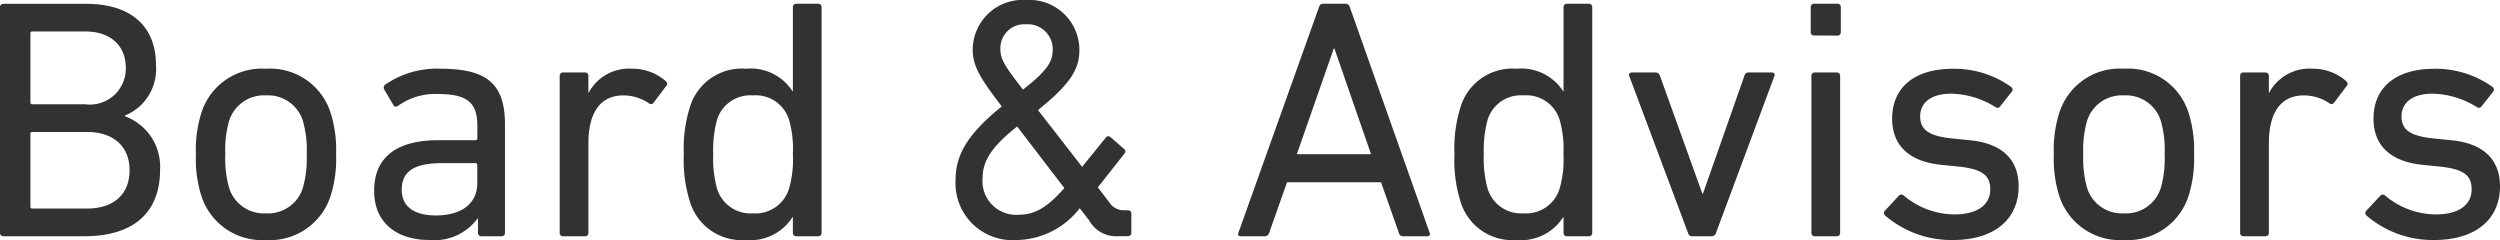 <svg xmlns="http://www.w3.org/2000/svg" width="168.176" height="16.146" viewBox="0 0 168.176 16.146">
  <path id="board" d="M1.932-.23a.217.217,0,0,0,.23.23H7.59C10.856,0,12.7-1.541,12.7-4.462a3.609,3.609,0,0,0-2.369-3.611v-.046a3.368,3.368,0,0,0,2.093-3.4c0-2.507-1.564-4.117-4.715-4.117H2.162a.217.217,0,0,0-.23.23ZM4.117-8.878a.122.122,0,0,1-.138-.138v-4.623a.122.122,0,0,1,.138-.138H7.659c1.725,0,2.737.966,2.737,2.461A2.421,2.421,0,0,1,7.659-8.878ZM3.979-2V-6.877a.122.122,0,0,1,.138-.138H7.774c1.863,0,2.875,1.035,2.875,2.576,0,1.564-1.012,2.576-2.875,2.576H4.117A.122.122,0,0,1,3.979-2ZM19.826.253a4.284,4.284,0,0,0,4.347-2.967,8.272,8.272,0,0,0,.368-2.806A8.214,8.214,0,0,0,24.173-8.3a4.257,4.257,0,0,0-4.347-2.967A4.257,4.257,0,0,0,15.479-8.3a8.214,8.214,0,0,0-.368,2.783,8.272,8.272,0,0,0,.368,2.806A4.284,4.284,0,0,0,19.826.253Zm0-1.794a2.45,2.45,0,0,1-2.484-1.725,7.216,7.216,0,0,1-.253-2.254,7.055,7.055,0,0,1,.253-2.231,2.45,2.45,0,0,1,2.484-1.725A2.45,2.45,0,0,1,22.31-7.751a7.055,7.055,0,0,1,.253,2.231,7.217,7.217,0,0,1-.253,2.254A2.45,2.45,0,0,1,19.826-1.541ZM35.673,0a.217.217,0,0,0,.23-.23V-7.521c0-2.714-1.2-3.749-4.324-3.749a6.111,6.111,0,0,0-3.749,1.081.243.243,0,0,0-.046.322l.621,1.058c.069.115.207.115.322.023A4.283,4.283,0,0,1,31.4-9.568c2.047,0,2.645.644,2.645,2.162V-6.6a.122.122,0,0,1-.138.138H31.4c-2.691,0-4.3,1.081-4.3,3.4,0,2.231,1.61,3.312,3.7,3.312A3.612,3.612,0,0,0,34.063-1.2h.023V-.23a.217.217,0,0,0,.23.23ZM31.257-1.4c-1.472,0-2.3-.6-2.3-1.725,0-1.242.828-1.794,2.737-1.794H33.9a.122.122,0,0,1,.138.138v1.219C34.04-2.208,32.982-1.4,31.257-1.4ZM41.285,0a.217.217,0,0,0,.23-.23V-6.256c0-1.909.69-3.22,2.369-3.22a3.1,3.1,0,0,1,1.7.529.208.208,0,0,0,.322-.046l.851-1.127c.092-.115.069-.207-.046-.322a3.385,3.385,0,0,0-2.254-.828,3.069,3.069,0,0,0-2.921,1.61h-.023v-1.127a.217.217,0,0,0-.23-.23H39.813a.217.217,0,0,0-.23.23V-.23a.217.217,0,0,0,.23.23ZM56.971,0a.217.217,0,0,0,.23-.23V-15.41a.217.217,0,0,0-.23-.23H55.5a.217.217,0,0,0-.23.23v5.658h-.023a3.342,3.342,0,0,0-3.128-1.518,3.641,3.641,0,0,0-3.795,2.645,9.11,9.11,0,0,0-.391,3.105,9.171,9.171,0,0,0,.391,3.128A3.641,3.641,0,0,0,52.118.253a3.353,3.353,0,0,0,3.128-1.541h.023V-.23A.217.217,0,0,0,55.5,0ZM52.578-1.541A2.357,2.357,0,0,1,50.163-3.22a7.642,7.642,0,0,1-.253-2.3,7.84,7.84,0,0,1,.253-2.3,2.339,2.339,0,0,1,2.415-1.656A2.341,2.341,0,0,1,55.016-7.82a7.17,7.17,0,0,1,.253,2.3,7.079,7.079,0,0,1-.253,2.3A2.359,2.359,0,0,1,52.578-1.541Zm13.639-2.3A3.833,3.833,0,0,0,70.334.253a5.46,5.46,0,0,0,4.232-2.139l.621.8a2.079,2.079,0,0,0,2,1.081h.621a.217.217,0,0,0,.23-.23V-1.518a.217.217,0,0,0-.23-.23h-.345a1.151,1.151,0,0,1-.92-.552l-.759-.989,1.794-2.277a.208.208,0,0,0-.046-.322l-.9-.782a.208.208,0,0,0-.322.046L74.727-4.669,71.76-8.487c2.07-1.679,2.783-2.668,2.783-4.048a3.365,3.365,0,0,0-3.588-3.358,3.364,3.364,0,0,0-3.588,3.358c0,1.127.575,2,1.955,3.8C67.16-6.992,66.217-5.566,66.217-3.841Zm4.531-6.026c-1.173-1.518-1.518-2.024-1.518-2.691a1.611,1.611,0,0,1,1.725-1.7,1.676,1.676,0,0,1,1.794,1.679C72.749-11.822,72.5-11.224,70.748-9.867ZM68.034-3.956c0-1.15.69-2.139,2.323-3.427l3.174,4.14C72.4-1.955,71.553-1.449,70.472-1.449A2.268,2.268,0,0,1,68.034-3.956ZM85.238-.23A.157.157,0,0,0,85.4,0h1.61a.31.31,0,0,0,.3-.23l1.2-3.4h6.325l1.2,3.4a.277.277,0,0,0,.3.23h1.61a.157.157,0,0,0,.161-.23L92.736-15.41a.3.3,0,0,0-.3-.23h-1.5c-.161,0-.23.092-.276.23Zm3.933-5.29,2.484-7.107H91.7L94.162-5.52ZM108.813,0a.217.217,0,0,0,.23-.23V-15.41a.217.217,0,0,0-.23-.23h-1.472a.217.217,0,0,0-.23.23v5.658h-.023a3.342,3.342,0,0,0-3.128-1.518,3.641,3.641,0,0,0-3.795,2.645,9.11,9.11,0,0,0-.391,3.105,9.171,9.171,0,0,0,.391,3.128A3.641,3.641,0,0,0,103.96.253a3.353,3.353,0,0,0,3.128-1.541h.023V-.23a.217.217,0,0,0,.23.23ZM104.42-1.541A2.357,2.357,0,0,1,102-3.22a7.642,7.642,0,0,1-.253-2.3A7.84,7.84,0,0,1,102-7.82a2.339,2.339,0,0,1,2.415-1.656,2.341,2.341,0,0,1,2.438,1.656,7.17,7.17,0,0,1,.253,2.3,7.079,7.079,0,0,1-.253,2.3A2.359,2.359,0,0,1,104.42-1.541ZM117.07,0a.3.3,0,0,0,.3-.23L121.3-10.787c.046-.138-.023-.23-.184-.23h-1.564a.269.269,0,0,0-.276.23l-2.783,7.912h-.046L113.6-10.787c-.069-.161-.138-.23-.3-.23h-1.587c-.161,0-.23.092-.184.23L115.483-.23c.046.138.115.23.276.23Zm8.464-13.5a.217.217,0,0,0,.23-.23V-15.41a.217.217,0,0,0-.23-.23H123.97a.217.217,0,0,0-.23.23v1.679a.217.217,0,0,0,.23.23ZM125.488,0a.217.217,0,0,0,.23-.23V-10.787a.217.217,0,0,0-.23-.23h-1.472a.217.217,0,0,0-.23.23V-.23a.217.217,0,0,0,.23.23Zm7.8.253c2.875,0,4.439-1.449,4.439-3.611,0-1.771-1.081-2.9-3.312-3.105l-1.15-.115c-1.633-.161-2.162-.621-2.162-1.495,0-.9.713-1.518,2.093-1.518a5.8,5.8,0,0,1,2.967.9.225.225,0,0,0,.322-.046l.782-.989a.222.222,0,0,0-.046-.322,6.59,6.59,0,0,0-3.91-1.219c-2.6,0-4.094,1.265-4.094,3.358,0,1.794,1.127,2.875,3.289,3.105l1.173.115c1.725.184,2.139.667,2.139,1.541,0,.989-.805,1.679-2.415,1.679A5.352,5.352,0,0,1,130-2.737a.222.222,0,0,0-.322,0l-.943,1.012a.222.222,0,0,0,0,.322A6.846,6.846,0,0,0,133.285.253Zm11.523,0a4.284,4.284,0,0,0,4.347-2.967,8.273,8.273,0,0,0,.368-2.806,8.215,8.215,0,0,0-.368-2.783,4.257,4.257,0,0,0-4.347-2.967A4.257,4.257,0,0,0,140.461-8.3a8.214,8.214,0,0,0-.368,2.783,8.272,8.272,0,0,0,.368,2.806A4.284,4.284,0,0,0,144.808.253Zm0-1.794a2.45,2.45,0,0,1-2.484-1.725,7.217,7.217,0,0,1-.253-2.254,7.055,7.055,0,0,1,.253-2.231,2.45,2.45,0,0,1,2.484-1.725,2.45,2.45,0,0,1,2.484,1.725,7.055,7.055,0,0,1,.253,2.231,7.216,7.216,0,0,1-.253,2.254A2.45,2.45,0,0,1,144.808-1.541ZM154.33,0a.217.217,0,0,0,.23-.23V-6.256c0-1.909.69-3.22,2.369-3.22a3.1,3.1,0,0,1,1.7.529.208.208,0,0,0,.322-.046l.851-1.127c.092-.115.069-.207-.046-.322a3.385,3.385,0,0,0-2.254-.828,3.069,3.069,0,0,0-2.921,1.61h-.023v-1.127a.217.217,0,0,0-.23-.23h-1.472a.217.217,0,0,0-.23.23V-.23a.217.217,0,0,0,.23.23Zm11.339.253c2.875,0,4.439-1.449,4.439-3.611,0-1.771-1.081-2.9-3.312-3.105l-1.15-.115c-1.633-.161-2.162-.621-2.162-1.495,0-.9.713-1.518,2.093-1.518a5.8,5.8,0,0,1,2.967.9.225.225,0,0,0,.322-.046l.782-.989a.222.222,0,0,0-.046-.322,6.59,6.59,0,0,0-3.91-1.219c-2.6,0-4.094,1.265-4.094,3.358,0,1.794,1.127,2.875,3.289,3.105l1.173.115c1.725.184,2.139.667,2.139,1.541,0,.989-.8,1.679-2.415,1.679a5.352,5.352,0,0,1-3.4-1.265.222.222,0,0,0-.322,0l-.943,1.012a.222.222,0,0,0,0,.322A6.846,6.846,0,0,0,165.669.253Z" transform="translate(-1.932 15.893)" fill="#323232"/>
</svg>
